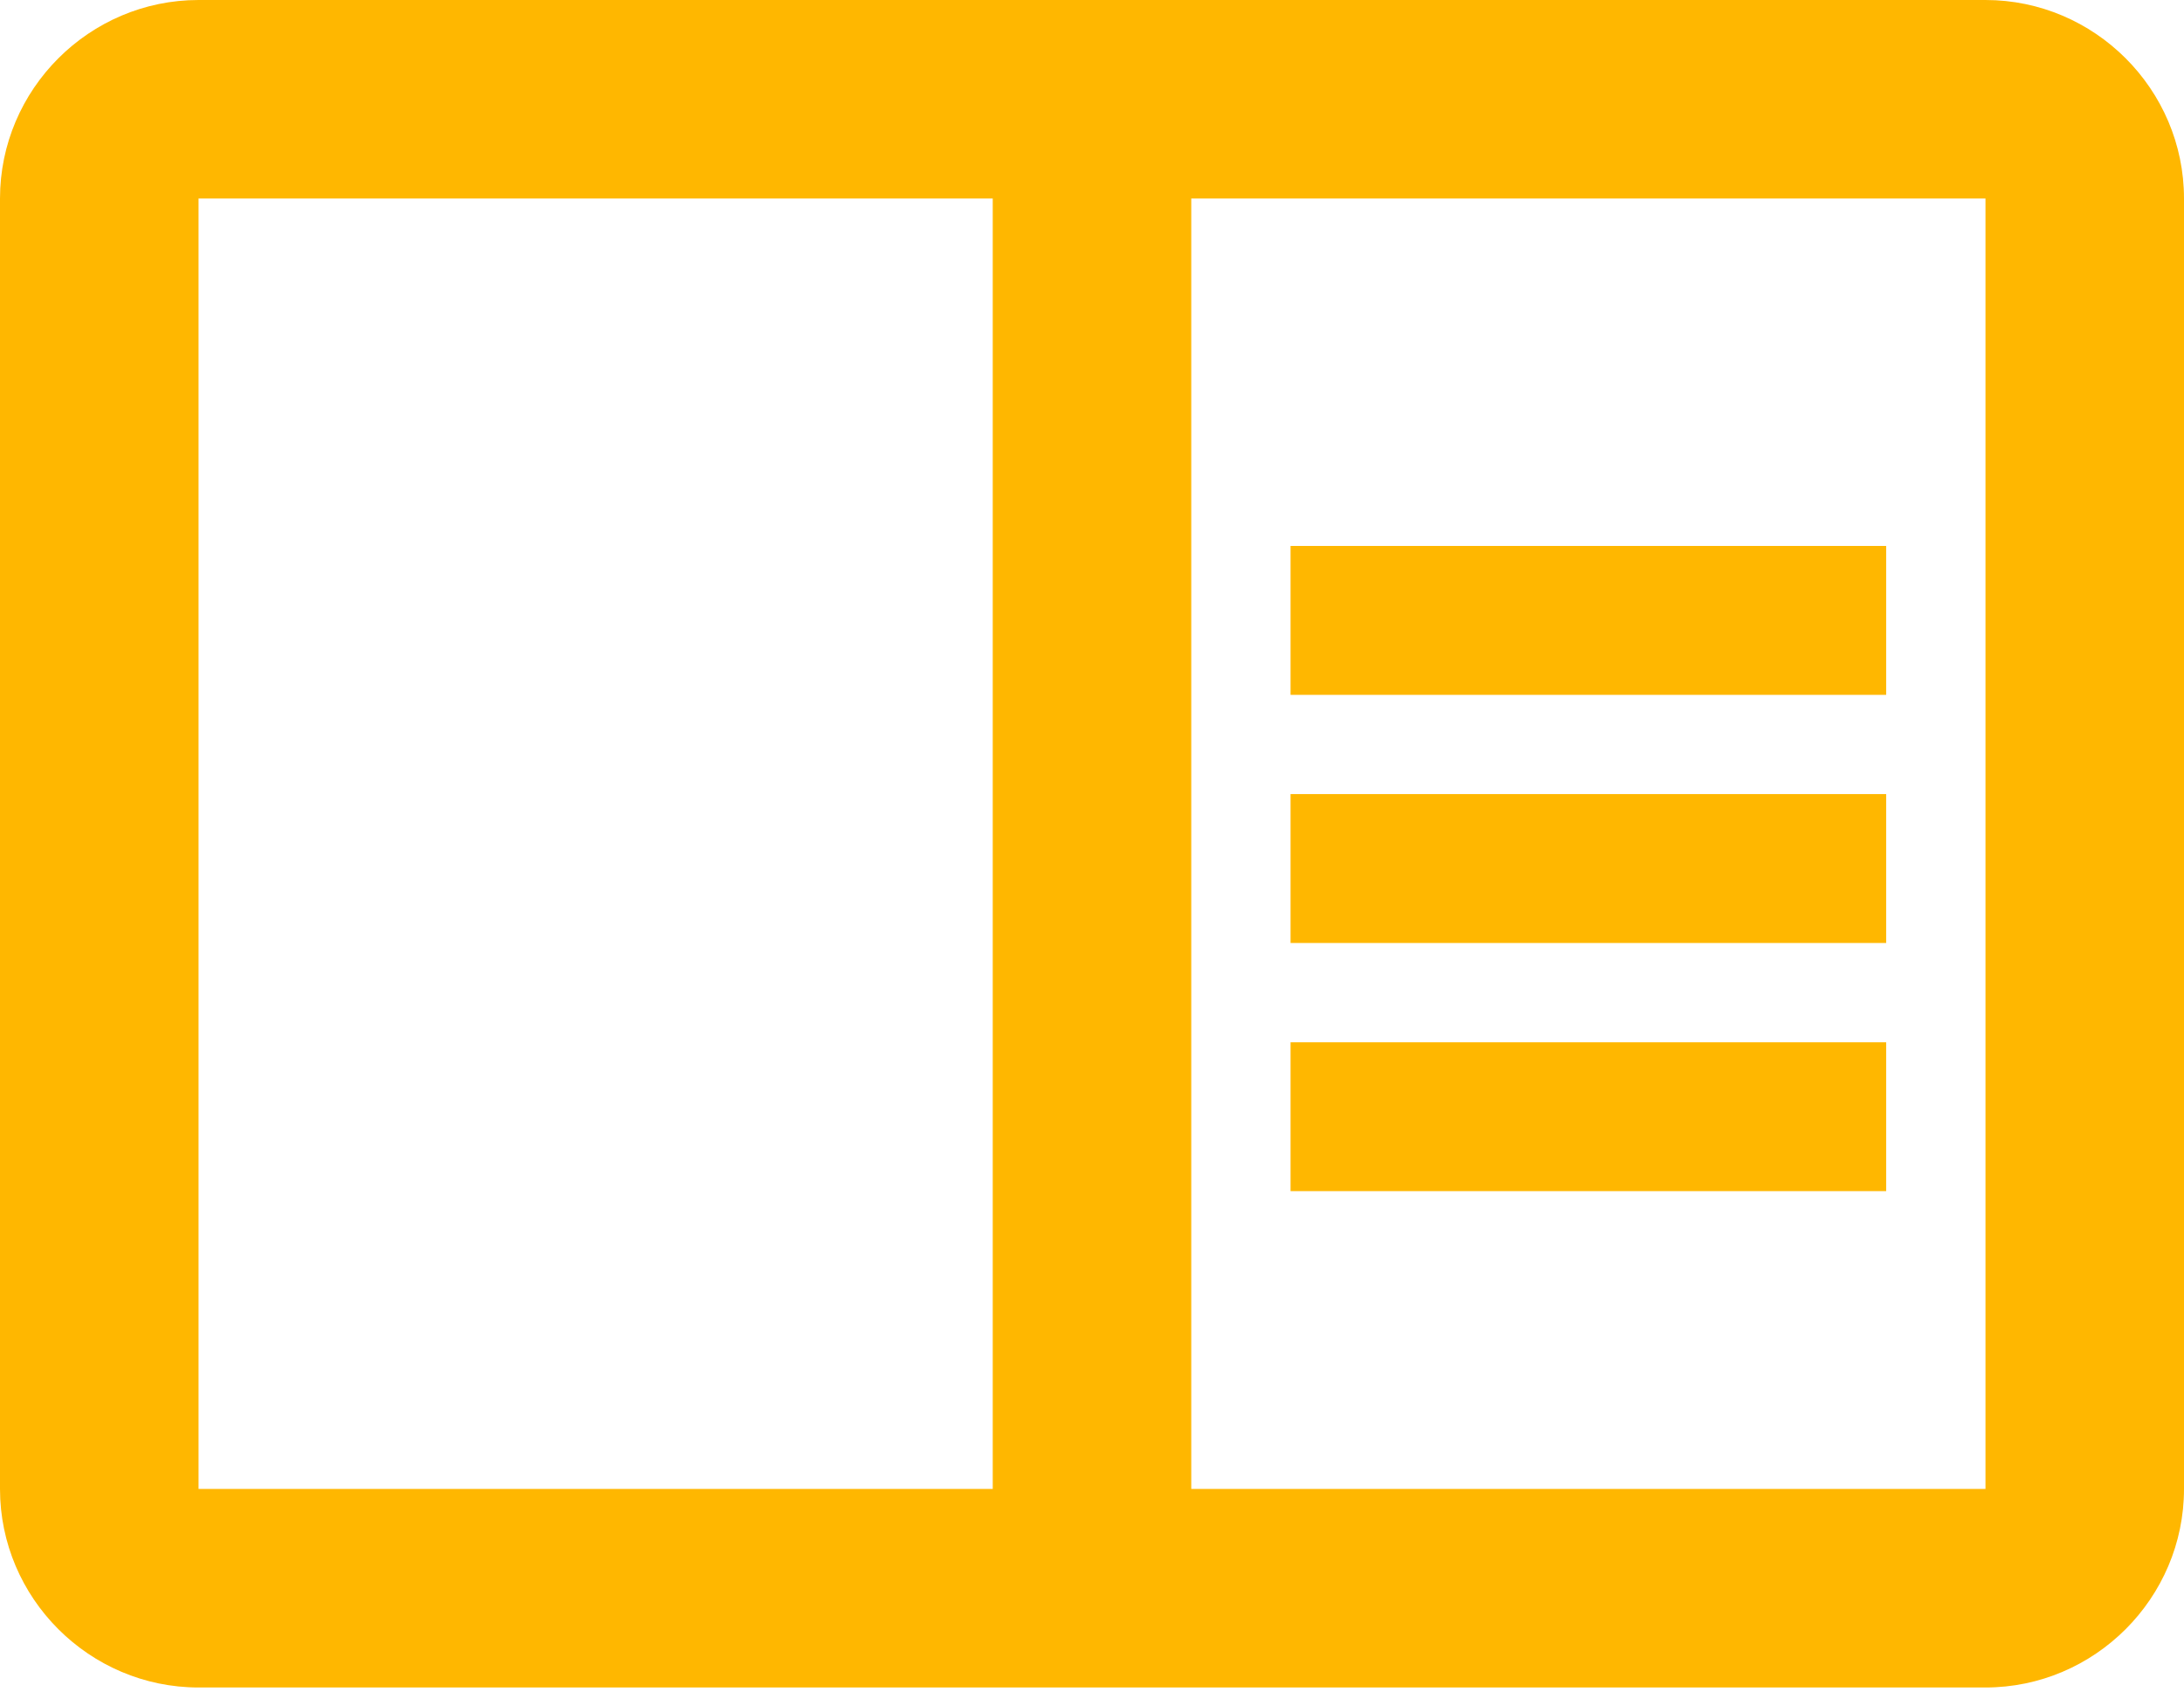 <?xml version="1.0" encoding="UTF-8"?> <svg xmlns="http://www.w3.org/2000/svg" width="71" height="55" viewBox="0 0 71 55" fill="none"> <path fill-rule="evenodd" clip-rule="evenodd" d="M6.455 0H64.545C68.095 0 71 2.905 71 6.455V48.409C71 51.959 68.095 54.864 64.545 54.864H6.455C2.905 54.864 0 51.959 0 48.409V6.455C0 2.905 2.905 0 6.455 0ZM6.455 6.455V48.409H32.273V6.455H6.455ZM64.546 48.409H38.727V6.455H64.546V48.409ZM61.318 17.75H41.955V22.591H61.318V17.75ZM41.955 25.818H61.318V30.659H41.955V25.818ZM61.318 33.886H41.955V38.727H61.318V33.886Z" fill="#FFB700"></path> </svg> 
